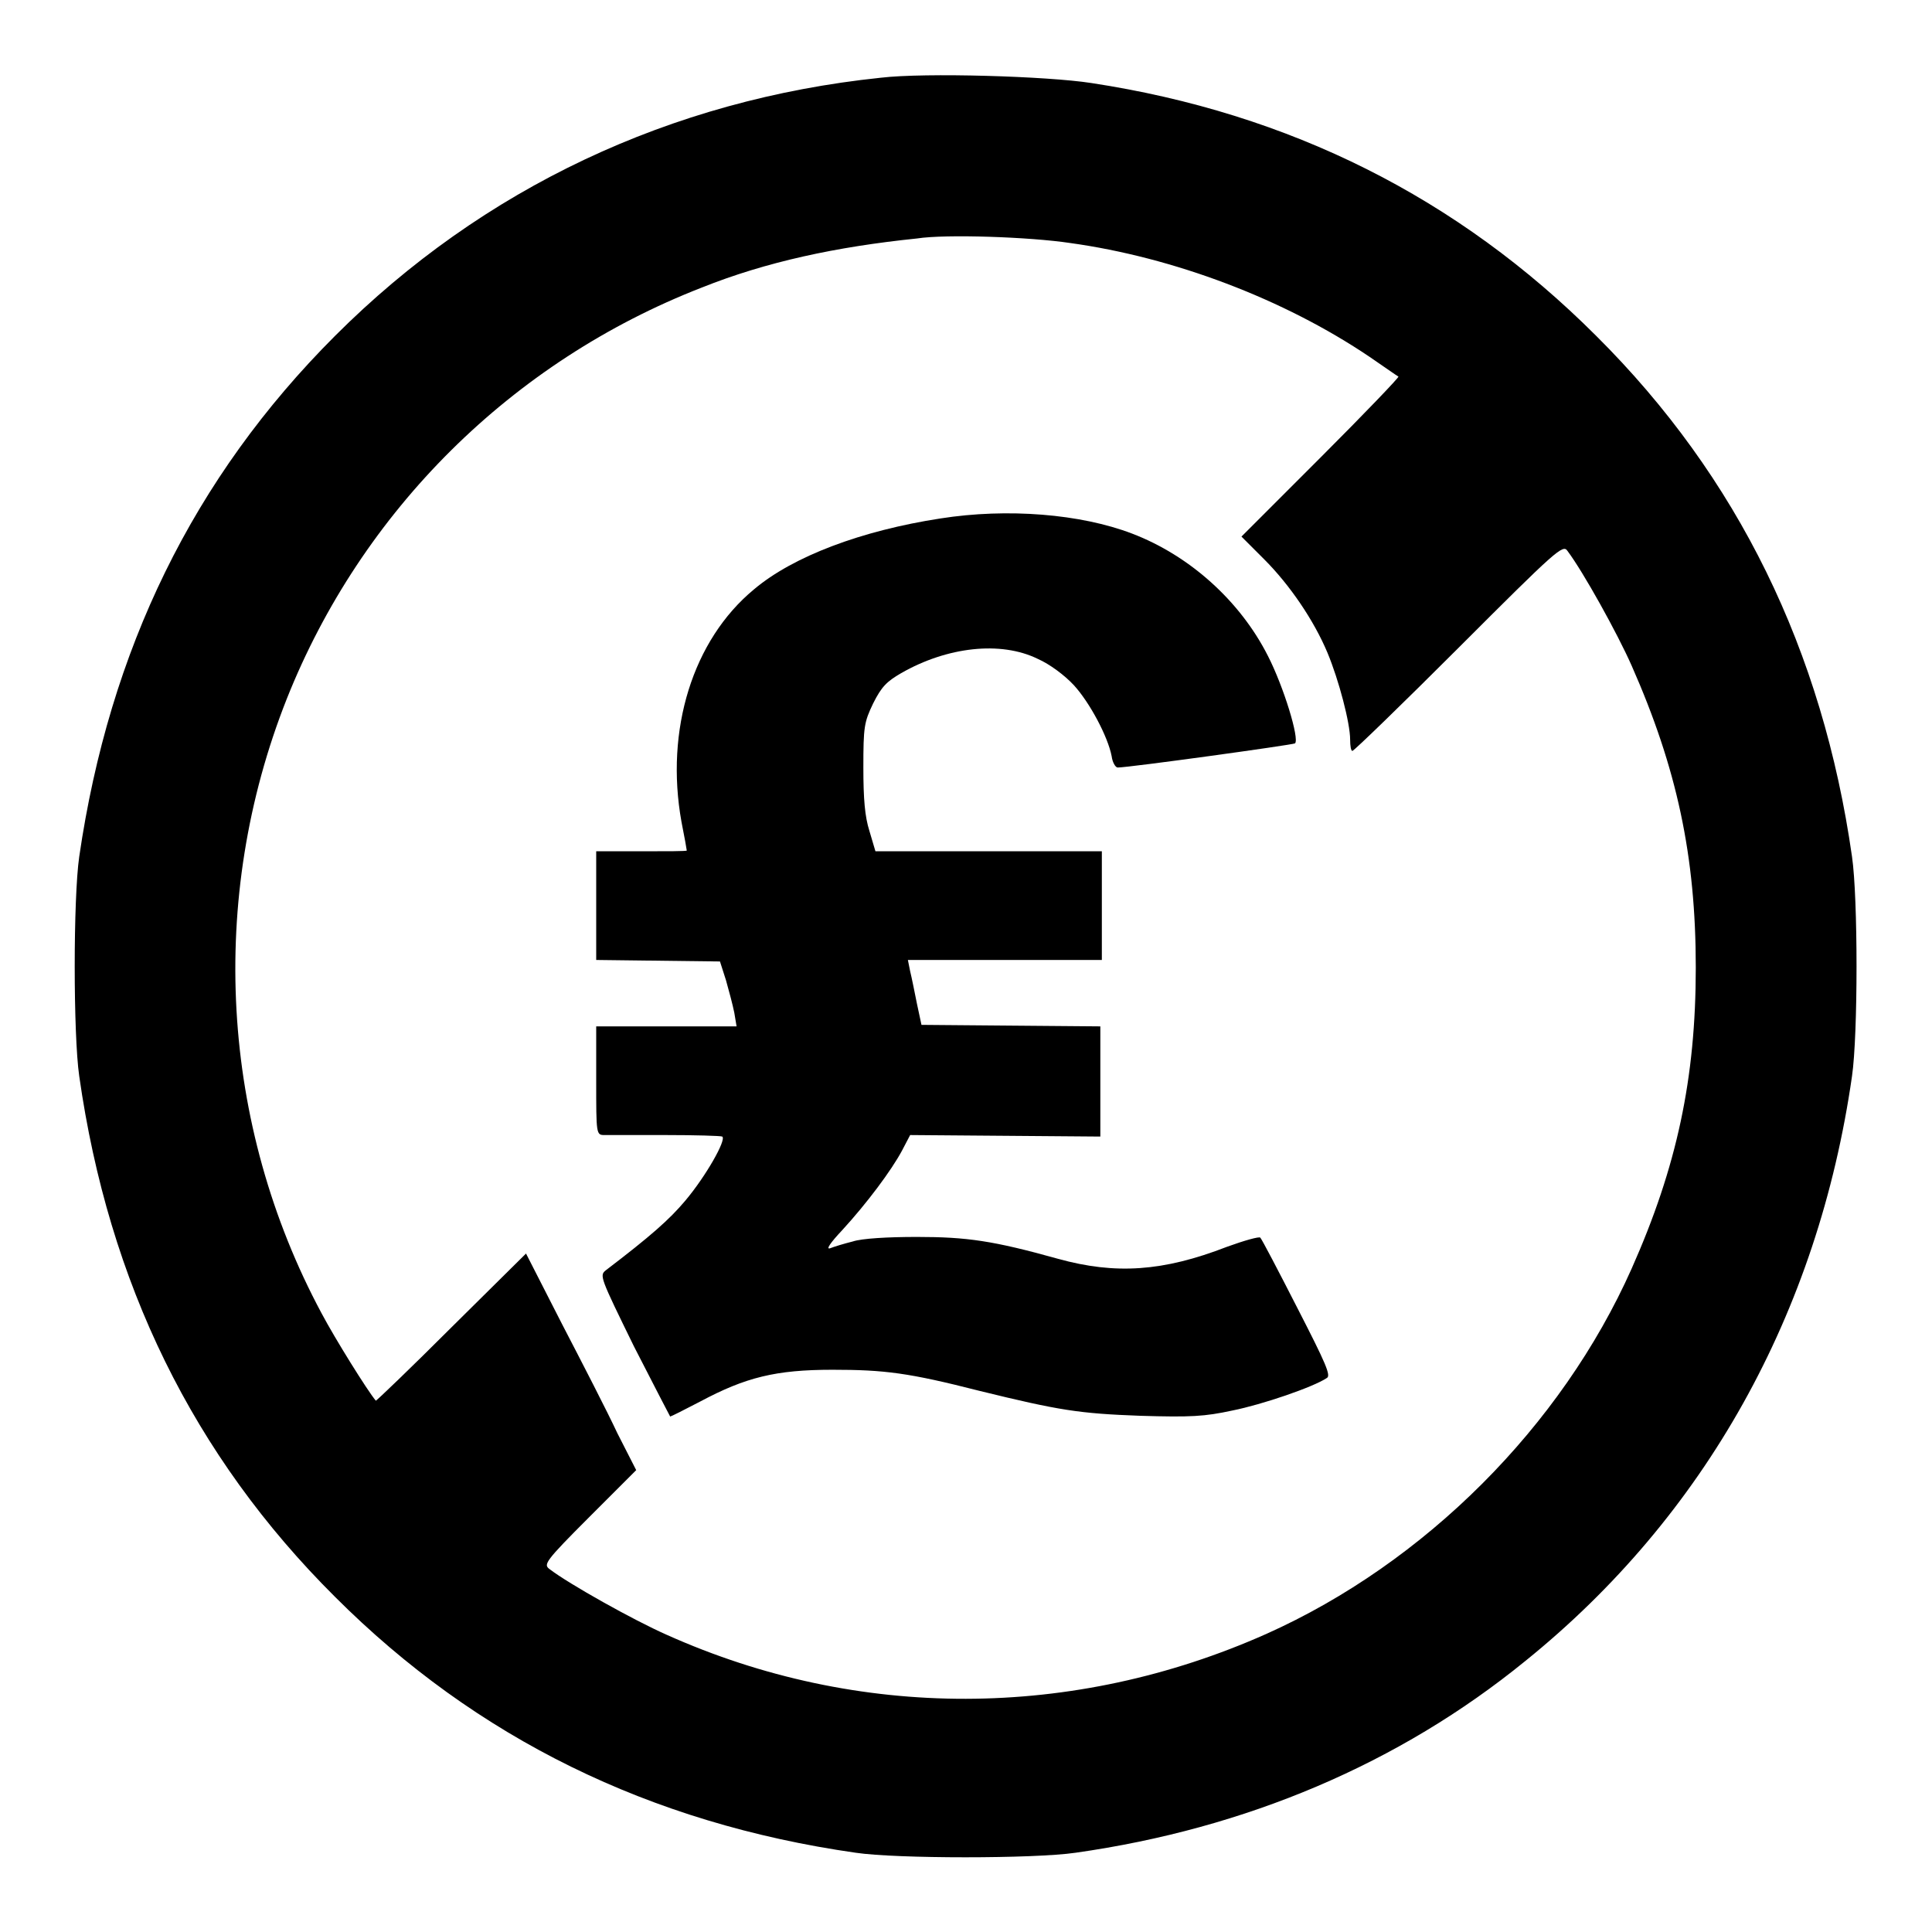 <?xml version="1.0" encoding="utf-8"?>
<!-- Svg Vector Icons : http://www.onlinewebfonts.com/icon -->
<!DOCTYPE svg PUBLIC "-//W3C//DTD SVG 1.1//EN" "http://www.w3.org/Graphics/SVG/1.1/DTD/svg11.dtd">
<svg version="1.1" xmlns="http://www.w3.org/2000/svg" xmlns:xlink="http://www.w3.org/1999/xlink" x="0px" y="0px" viewBox="0 0 256 256" enable-background="new 0 0 256 256" xml:space="preserve">
<g><g><g><path fill="#000000" d="M116.7,10.3C88.9,13.2,64,24.9,44.4,44.5c-18.8,18.8-29.9,41.6-33.9,69c-0.8,5.5-0.8,23.6,0,29.1c3.9,27.4,15.1,50.3,33.9,69c18.7,18.7,41.7,30,69,33.9c5.4,0.8,23.6,0.8,29.1,0c22.6-3.2,42.9-11.8,59.6-25.4c23.8-19.2,38.8-46.1,43.3-77.5c0.8-5.5,0.8-23.6,0-29.1c-3.9-27.3-15.1-50.3-33.9-69c-18.3-18.3-40.6-29.5-66.9-33.5C138.8,10.1,122.6,9.6,116.7,10.3z M141.8,32.2c13.7,1.9,28.3,7.4,39.7,15.1c1.9,1.3,3.6,2.5,3.8,2.6c0.1,0.1-4.5,4.9-10.3,10.7l-10.5,10.5l3,3c3.4,3.4,6.6,8.1,8.4,12.4c1.5,3.6,3,9.3,3,11.5c0,0.8,0.1,1.5,0.3,1.5c0.2,0,6.6-6.2,14.1-13.7c13-13,13.8-13.7,14.4-12.8c2.1,2.8,6.6,10.9,8.5,15.2c6,13.6,8.5,25.2,8.5,40c0,14.7-2.5,26.4-8.5,39.9c-9.3,20.9-27.4,39-48.4,48.4c-25.6,11.4-54.1,11.5-79.5,0.1c-4.3-1.9-12.9-6.7-15.5-8.7c-0.8-0.6-0.6-1,5.3-6.9l6.2-6.2l-2.5-4.9c-1.3-2.8-4.6-9.2-7.3-14.4l-4.8-9.4l-9.9,9.8c-5.4,5.4-9.9,9.7-10,9.7c-1.1-1.3-5.4-8.2-7.2-11.6c-13.4-25-15.1-54.9-4.6-81.4c9.9-24.9,29.8-44.7,55-54.5c8.5-3.4,17.8-5.4,28.5-6.5C125.3,31,136.5,31.4,141.8,32.2z"/><path fill="#000000" d="M124.6,68.7c-10.4,1.6-19.5,5-24.7,9.4c-8.1,6.7-11.8,18.6-9.6,30.8c0.4,2,0.7,3.7,0.7,3.8c0,0.1-2.7,0.1-6,0.1h-6v7.2v7.2l8.2,0.1l8.2,0.1l0.8,2.5c0.4,1.4,0.9,3.3,1.1,4.3l0.3,1.8h-9.3H79v7.2c0,7.1,0,7.2,1.1,7.2c0.6,0,4.2,0,8.1,0c3.9,0,7.3,0.1,7.5,0.2c0.6,0.4-2.2,5.3-4.9,8.5c-2.1,2.5-4.6,4.7-10.5,9.2c-0.9,0.7-0.8,0.9,3.7,10.1c2.6,5.1,4.8,9.3,4.8,9.3c0.1,0,1.9-0.9,4-2c6-3.2,10-4.2,17.5-4.2c6.9,0,10.1,0.4,19.5,2.8c10.6,2.6,13.2,3,21.3,3.3c6.7,0.2,8.5,0.1,12.2-0.7c4-0.8,10.7-3.1,12.5-4.3c0.6-0.3-0.1-1.9-3.9-9.3c-2.5-4.9-4.7-9.1-4.9-9.3c-0.1-0.2-2.2,0.4-4.4,1.2c-8.5,3.3-14.8,3.7-22.4,1.6c-8.6-2.4-12.1-2.9-18.7-2.9c-3.9,0-7.3,0.2-8.5,0.6c-1.2,0.3-2.5,0.7-3,0.9c-0.6,0.2,0-0.7,1.6-2.4c3.3-3.6,6.5-7.9,7.9-10.5l1.1-2.1l12.6,0.1l12.6,0.1v-7.3v-7.3l-11.9-0.1l-11.8-0.1l-0.6-2.8c-0.3-1.5-0.7-3.5-0.9-4.3l-0.3-1.5h12.7H146v-7.2v-7.2h-15h-15l-0.8-2.7c-0.6-1.9-0.8-4.2-0.8-8.4c0-5.4,0.1-6,1.3-8.5c1.1-2.2,1.8-2.9,3.7-4c6.1-3.5,13.2-4.3,18.1-1.9c1.6,0.7,3.6,2.2,4.8,3.5c2.1,2.3,4.5,6.8,5,9.4c0.1,0.8,0.5,1.5,0.8,1.5c1.5,0,23.2-3,23.5-3.2c0.6-0.6-1.5-7.5-3.6-11.6c-3.7-7.3-10.4-13.3-18-16.2C143.2,68.1,133.5,67.3,124.6,68.7z"/></g></g></g>
</svg>